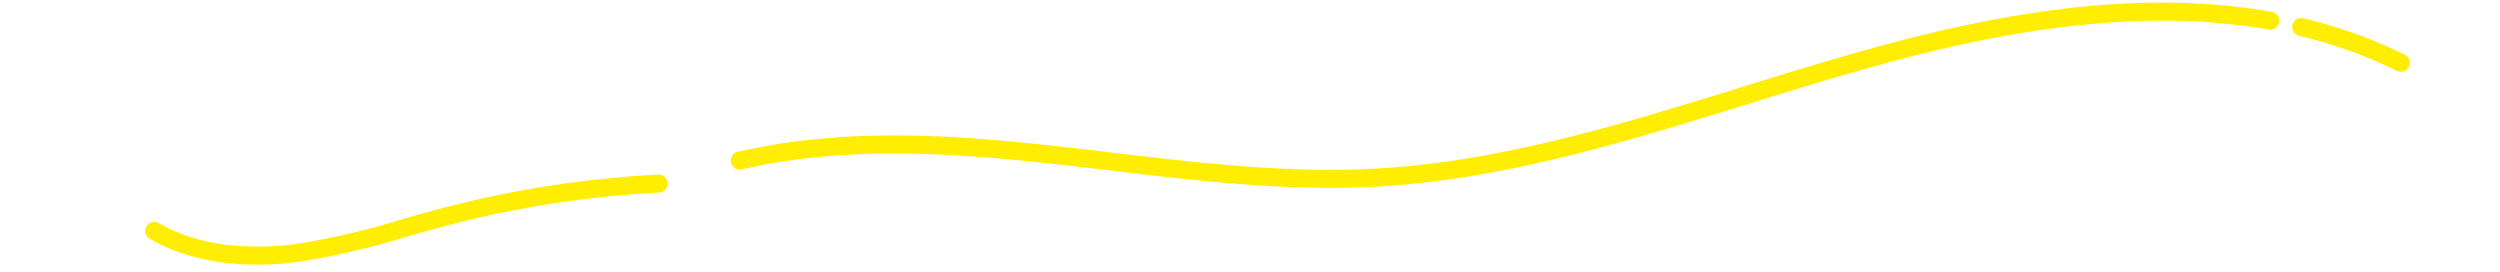 <svg xmlns="http://www.w3.org/2000/svg" width="478" height="52" viewBox="0 0 478 52">
  <g id="グループ_237" data-name="グループ 237" transform="translate(-370 1098)">
    <g id="グループ_236" data-name="グループ 236" transform="translate(0 -5.385)">
      <path id="パス_539" data-name="パス 539" d="M101.109,118.407c-8.95.469-16.888-1.157-23.19-4.782a1.224,1.224,0,1,1,1.189-2.139l.03.017c8.855,5.1,19.451,4.98,26.78,3.993a145.491,145.491,0,0,0,20.115-4.716c2.42-.69,4.839-1.382,7.267-2.025a204.318,204.318,0,0,1,41.563-6.491,1.224,1.224,0,0,1,.128,2.445l-.319.017a200.151,200.151,0,0,0-40.744,6.4c-2.413.638-4.817,1.324-7.221,2.01a146.869,146.869,0,0,1-20.459,4.786q-2.618.355-5.138.487" transform="translate(321 -1161)" fill="#ffee02"/>
      <path id="パス_540" data-name="パス 540" d="M101.109,118.407c-8.95.469-16.888-1.157-23.19-4.782a1.224,1.224,0,1,1,1.189-2.139l.03.017c8.855,5.1,19.451,4.98,26.78,3.993a145.491,145.491,0,0,0,20.115-4.716c2.42-.69,4.839-1.382,7.267-2.025a204.318,204.318,0,0,1,41.563-6.491,1.224,1.224,0,0,1,.128,2.445l-.319.017a200.151,200.151,0,0,0-40.744,6.4c-2.413.638-4.817,1.324-7.221,2.01a146.869,146.869,0,0,1-20.459,4.786q-2.618.355-5.138.487" transform="translate(321 -1161)" fill="none" stroke="#ffee01" stroke-width="1"/>
      <path id="パス_541" data-name="パス 541" d="M311.614,103.6q-1.775.093-3.558.144c-15.534.436-31.317-1.432-46.581-3.242-23.3-2.762-47.394-5.613-70.819-.208a1.224,1.224,0,0,1-.549-2.382c23.832-5.507,48.146-2.621,71.656.164,15.175,1.8,30.867,3.656,46.225,3.223,25.537-.72,50.237-8.365,74.1-15.76,13.13-4.067,26.7-8.274,40.3-11.3,23.335-5.189,43.252-6.207,60.878-3.1a1.224,1.224,0,0,1-.36,2.421l-.063-.011c-17.306-3.047-36.9-2.031-59.924,3.084-13.512,3.006-27.037,7.2-40.116,11.245-22.916,7.1-46.58,14.433-71.2,15.725" transform="translate(321 -1161)" fill="#ffee02"/>
      <path id="パス_542" data-name="パス 542" d="M311.614,103.6q-1.775.093-3.558.144c-15.534.436-31.317-1.432-46.581-3.242-23.3-2.762-47.394-5.613-70.819-.208a1.224,1.224,0,0,1-.549-2.382c23.832-5.507,48.146-2.621,71.656.164,15.175,1.8,30.867,3.656,46.225,3.223,25.537-.72,50.237-8.365,74.1-15.76,13.13-4.067,26.7-8.274,40.3-11.3,23.335-5.189,43.252-6.207,60.878-3.1a1.224,1.224,0,0,1-.36,2.421l-.063-.011c-17.306-3.047-36.9-2.031-59.924,3.084-13.512,3.006-27.037,7.2-40.116,11.245-22.916,7.1-46.58,14.433-71.2,15.725" transform="translate(321 -1161)" fill="none" stroke="#ffee01" stroke-width="1"/>
      <path id="パス_543" data-name="パス 543" d="M508.118,81.611a1.219,1.219,0,0,1-.605-.125,89.392,89.392,0,0,0-18.886-6.756,1.225,1.225,0,0,1,.567-2.377,91.943,91.943,0,0,1,19.4,6.939,1.224,1.224,0,0,1-.478,2.319" transform="translate(321 -1161)" fill="#ffee02"/>
      <path id="パス_544" data-name="パス 544" d="M508.118,81.611a1.219,1.219,0,0,1-.605-.125,89.392,89.392,0,0,0-18.886-6.756,1.225,1.225,0,0,1,.567-2.377,91.943,91.943,0,0,1,19.4,6.939,1.224,1.224,0,0,1-.478,2.319" transform="translate(321 -1161)" fill="none" stroke="#ffee01" stroke-width="1"/>
    </g>
    <rect id="長方形_287" data-name="長方形 287" width="478" height="52" transform="translate(370 -1098)" fill="none"/>
  </g>
</svg>
